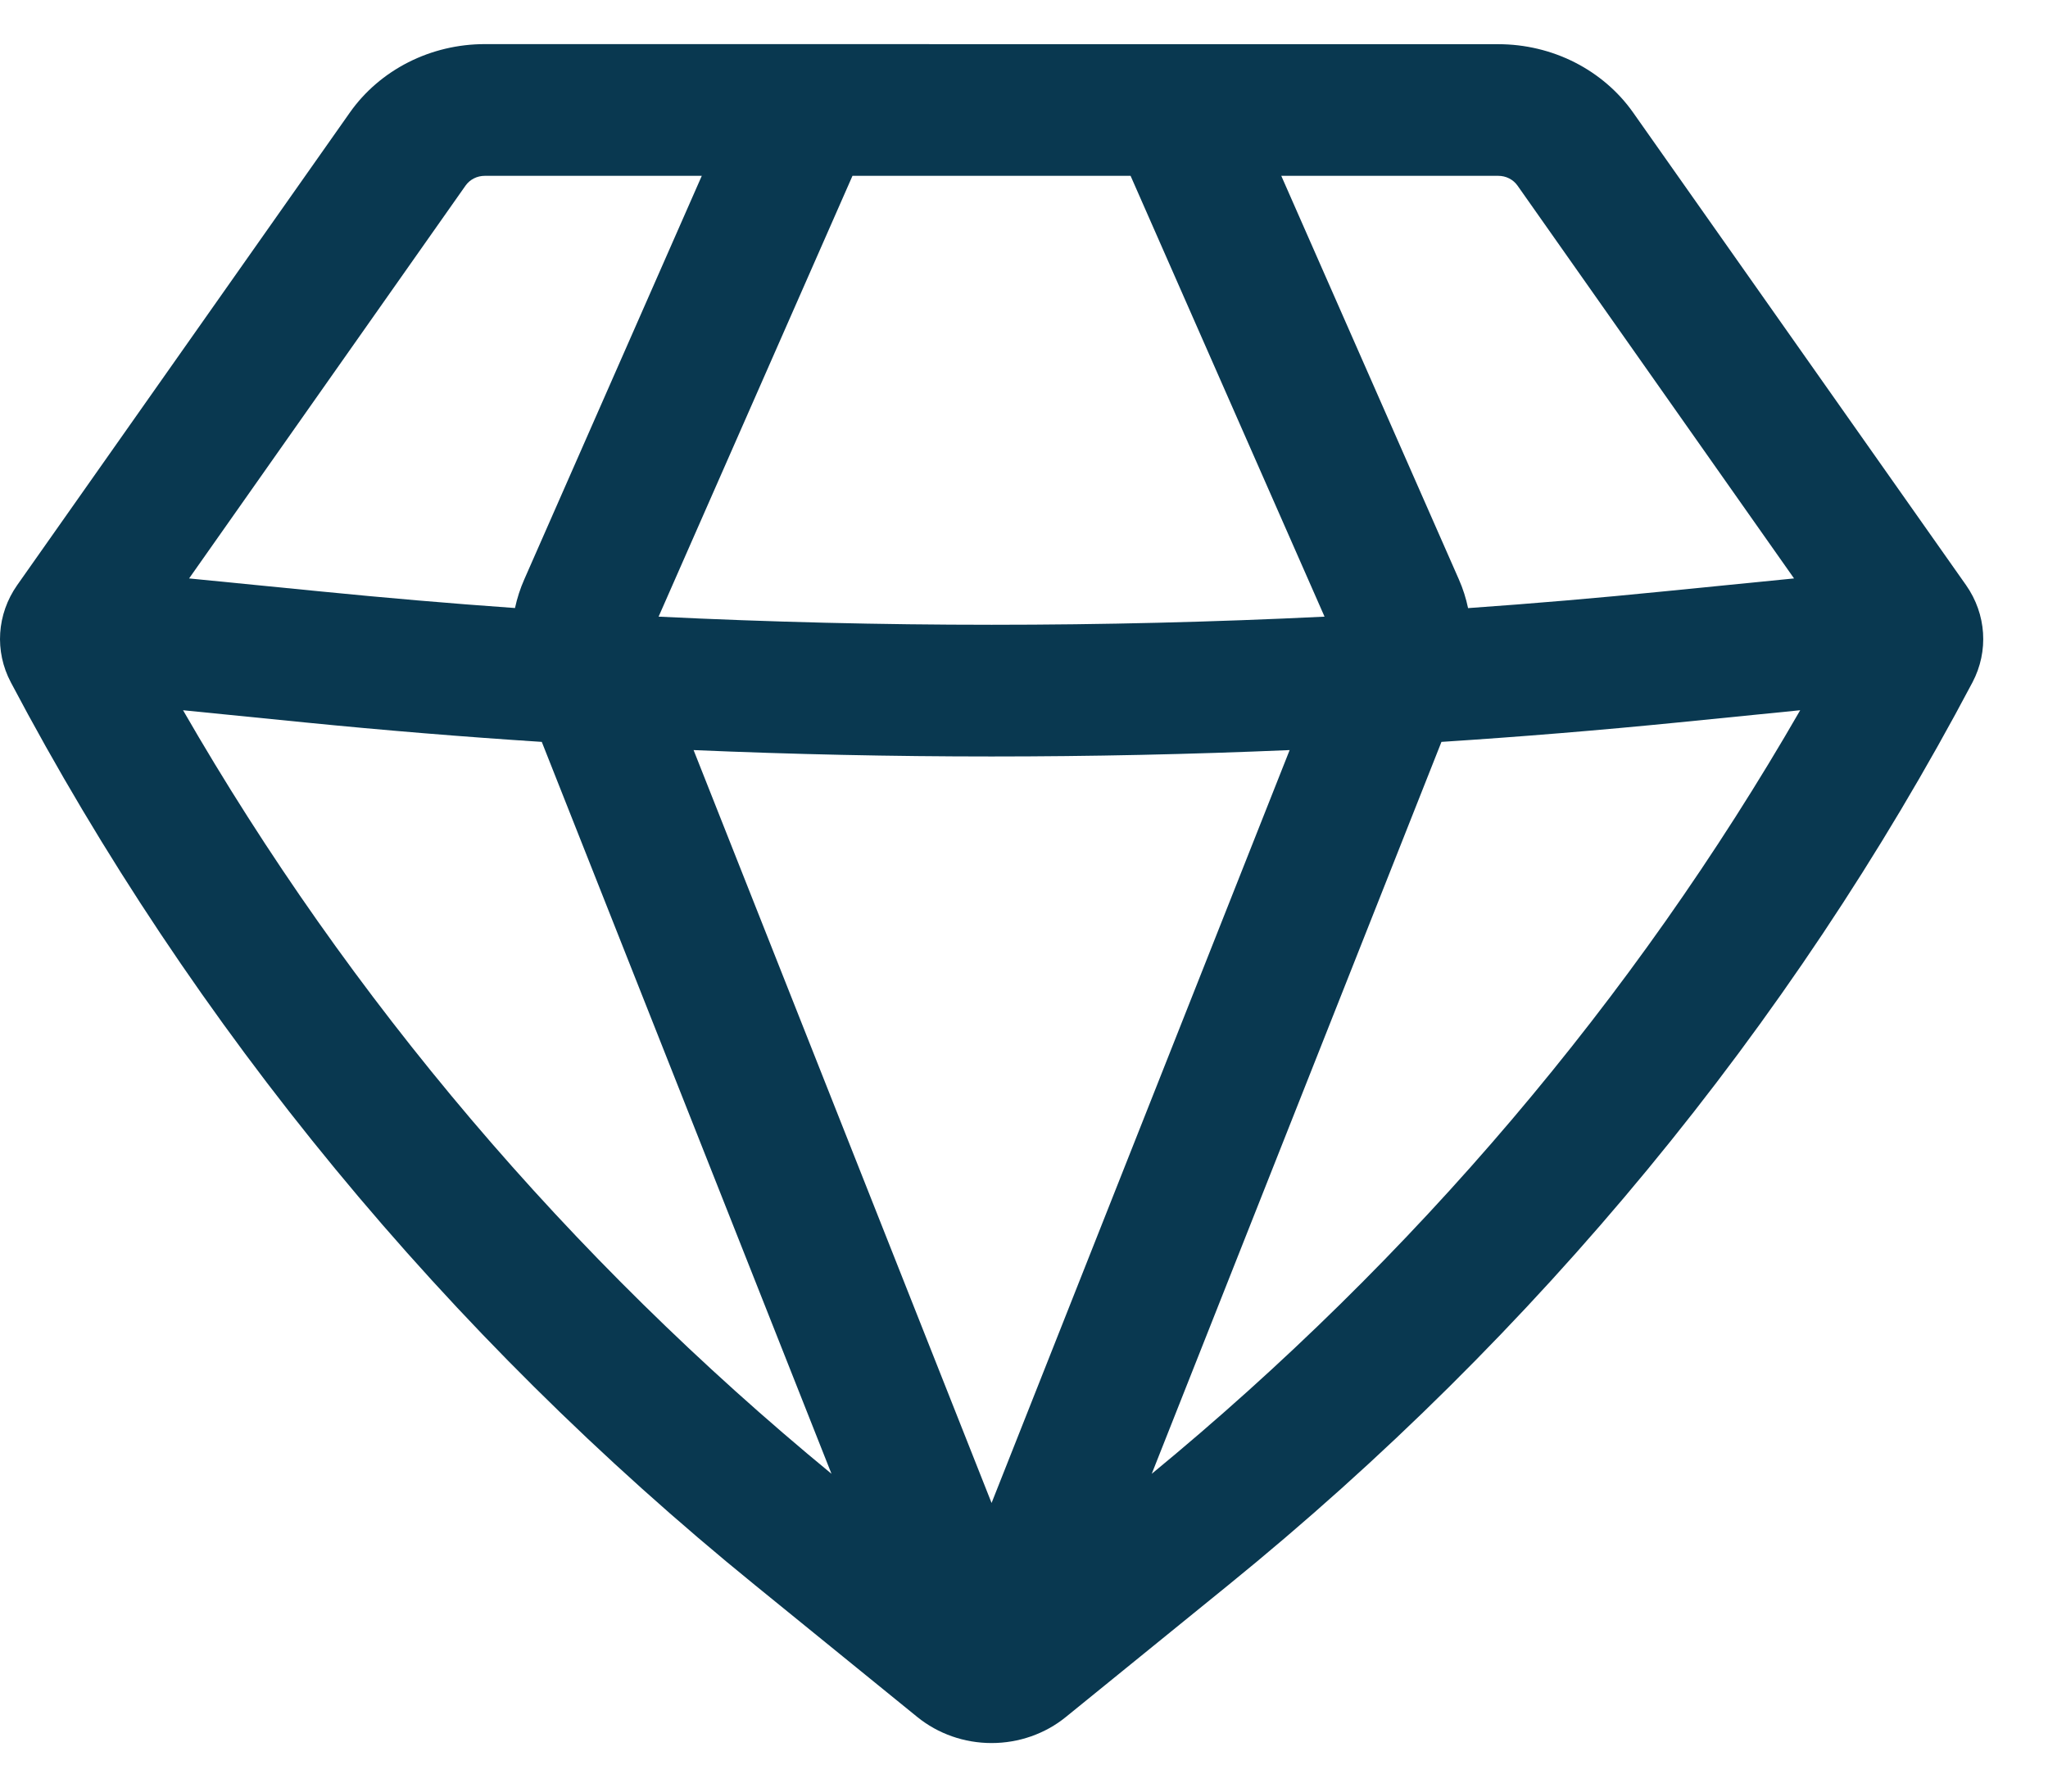 <svg xmlns="http://www.w3.org/2000/svg" fill="none" viewBox="0 0 24 21" height="21" width="24">
<path fill="#093850" d="M5.682 0.517C5.369 0.517 5.061 0.59 4.785 0.73C4.509 0.87 4.273 1.073 4.1 1.319L0.201 6.859C-0.037 7.199 -0.066 7.633 0.127 7.998C2.261 12.041 5.226 15.639 8.849 18.581L10.75 20.126C10.993 20.323 11.301 20.431 11.62 20.431C11.939 20.431 12.248 20.323 12.49 20.126L14.391 18.582C18.015 15.64 20.98 12.041 23.115 7.998C23.307 7.633 23.278 7.199 23.04 6.859L19.138 1.319C18.965 1.073 18.729 0.871 18.454 0.731C18.178 0.591 17.87 0.518 17.557 0.518L5.682 0.517ZM5.456 2.175C5.481 2.14 5.514 2.111 5.554 2.091C5.593 2.071 5.637 2.061 5.682 2.061H8.224L6.144 6.791C6.096 6.899 6.06 7.012 6.035 7.127C5.27 7.073 4.506 7.007 3.743 6.931L2.216 6.78L5.456 2.175ZM2.145 8.325C4.095 11.713 6.668 14.744 9.744 17.275L6.349 8.696C5.423 8.636 4.498 8.56 3.574 8.468L2.145 8.325ZM8.128 8.792L11.62 17.617L15.113 8.792C12.785 8.892 10.454 8.892 8.126 8.792H8.128ZM16.892 8.696L13.497 17.275C16.573 14.744 19.146 11.713 21.096 8.325L19.667 8.468C18.744 8.56 17.819 8.636 16.892 8.696ZM21.024 6.78L19.497 6.932C18.733 7.009 17.969 7.074 17.204 7.128C17.18 7.013 17.144 6.9 17.096 6.791L15.015 2.061H17.557C17.602 2.061 17.646 2.071 17.685 2.091C17.725 2.111 17.758 2.14 17.783 2.175L21.024 6.78ZM15.523 7.228C12.923 7.355 10.319 7.355 7.718 7.228L9.99 2.061H13.249L15.522 7.228H15.523Z" clip-rule="evenodd" fill-rule="evenodd"></path>
</svg>
